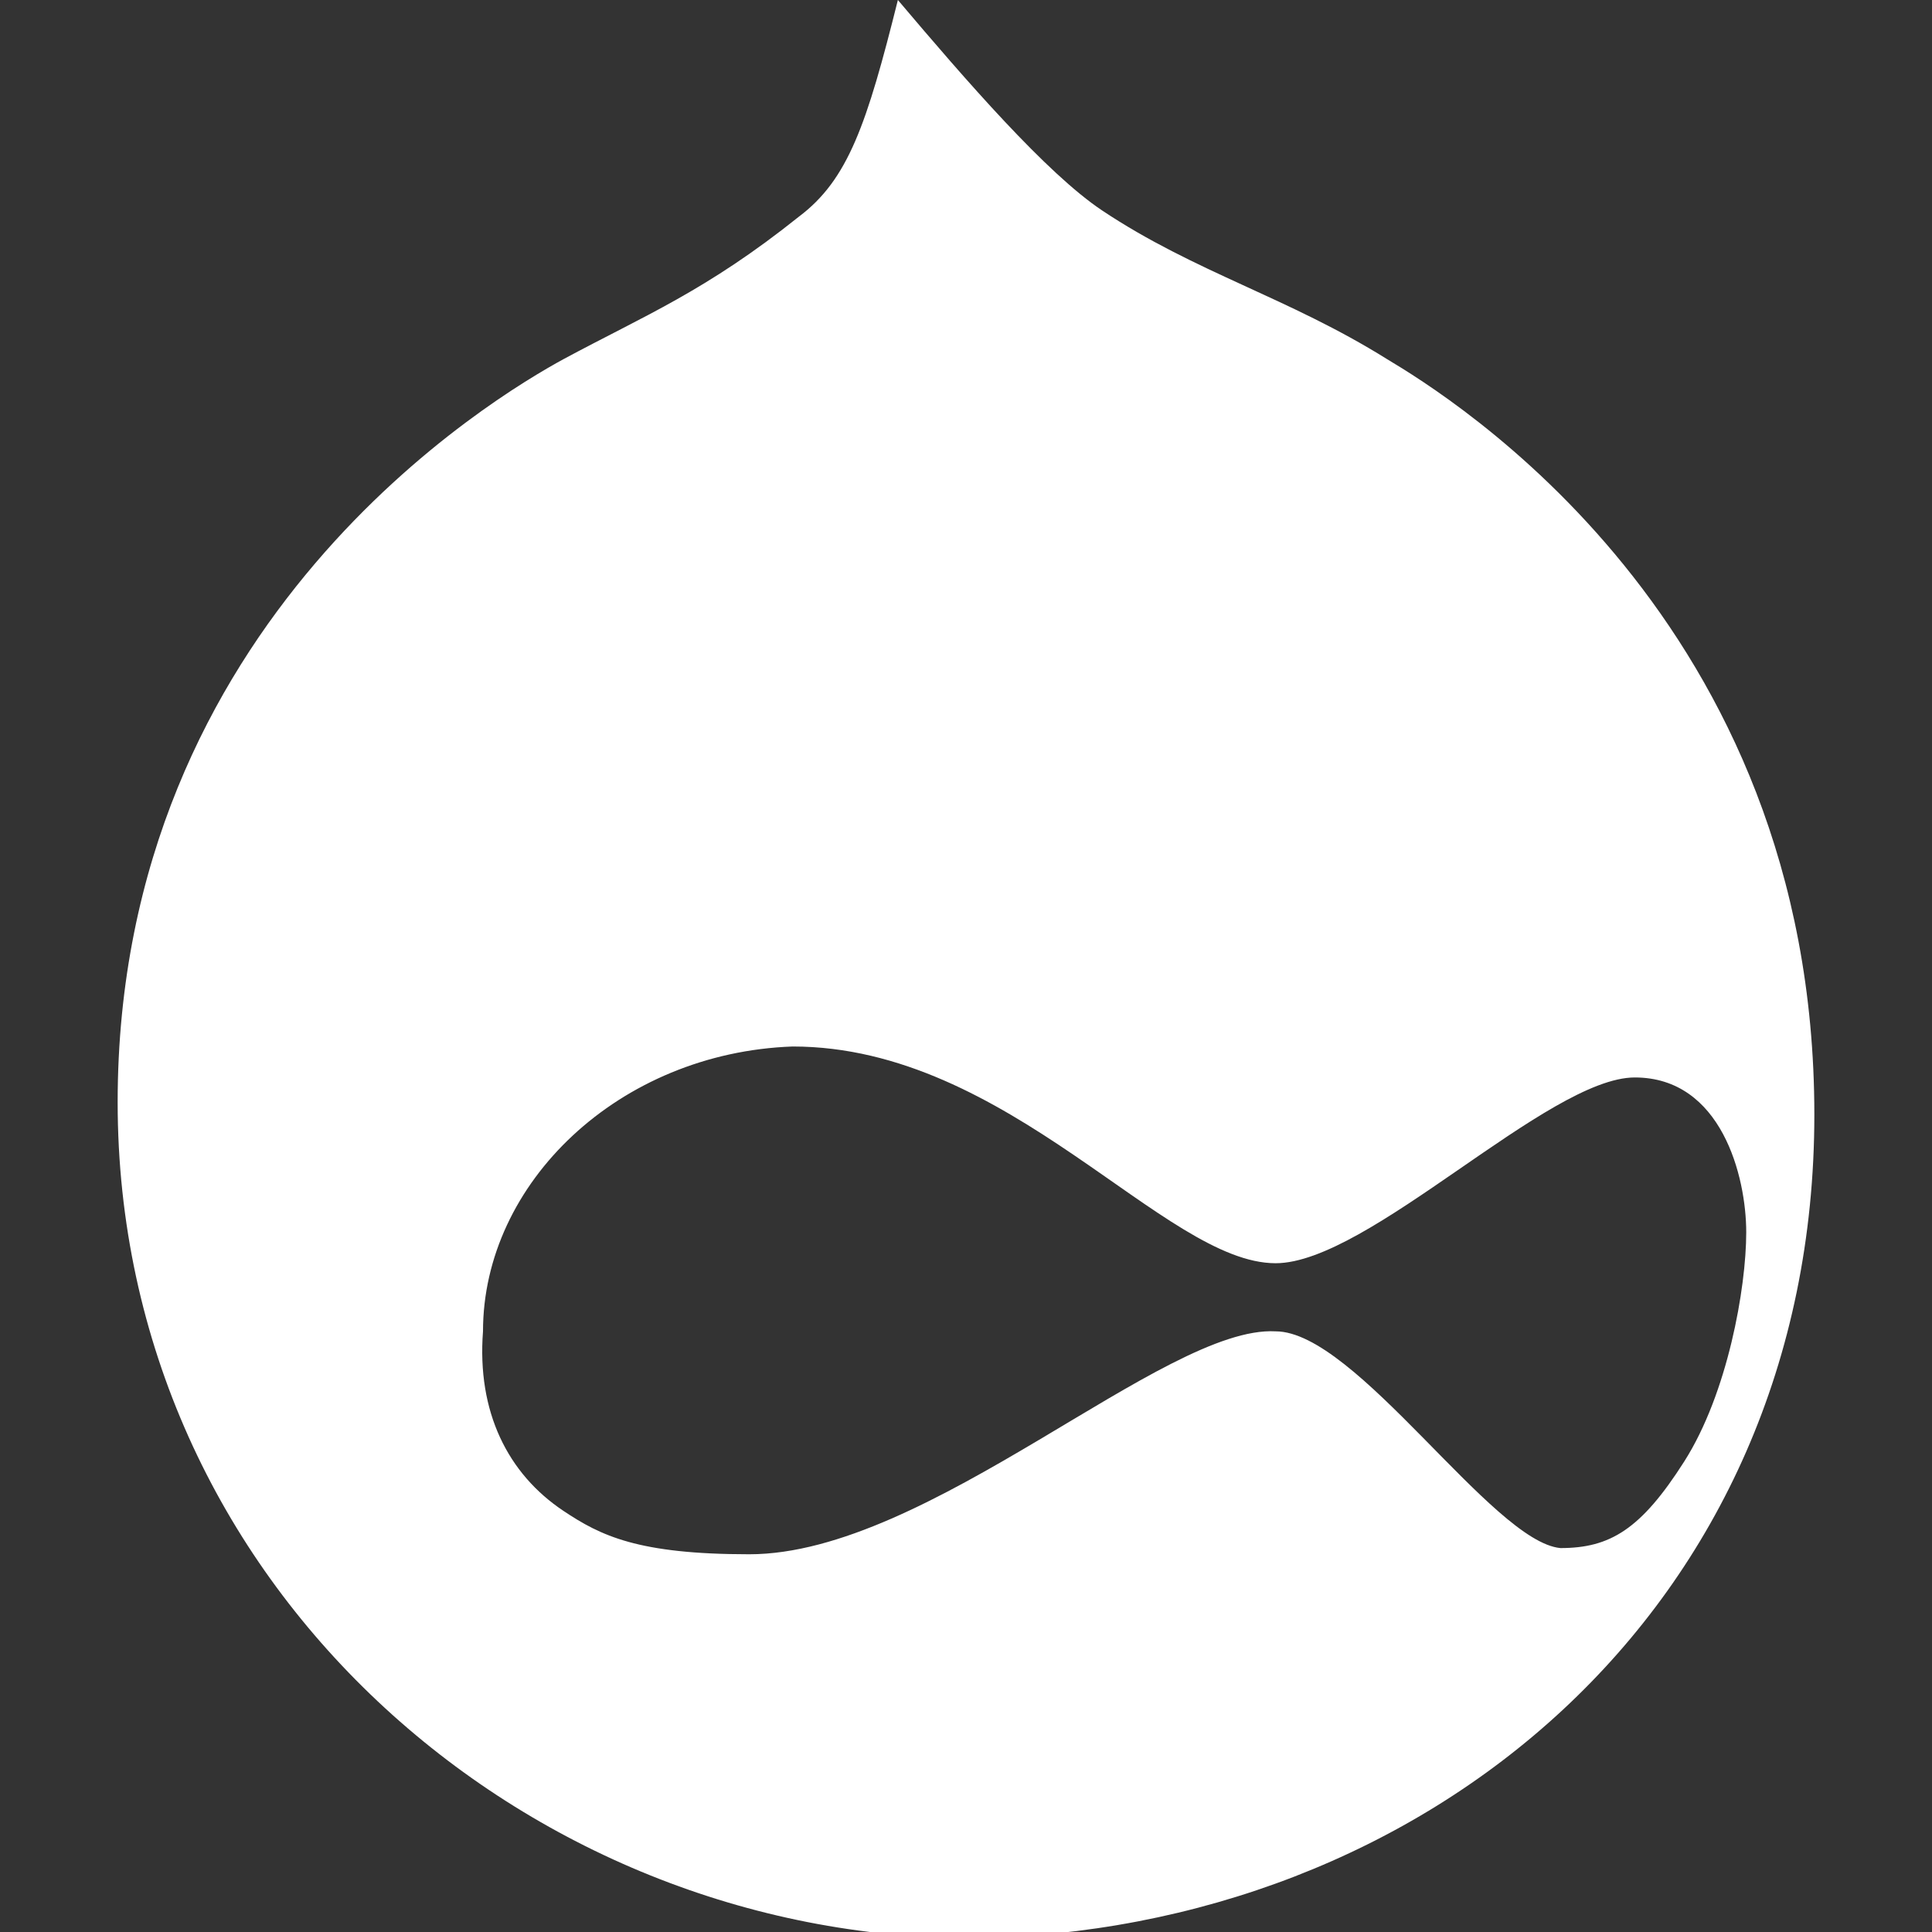 <?xml version="1.0" encoding="utf-8"?>
<!-- Generator: Adobe Illustrator 23.0.2, SVG Export Plug-In . SVG Version: 6.00 Build 0)  -->
<svg version="1.1" id="Capa_1" xmlns="http://www.w3.org/2000/svg" xmlns:xlink="http://www.w3.org/1999/xlink" x="0px" y="0px"
	 viewBox="0 0 31.2 31.2" style="enable-background:new 0 0 31.2 31.2;" xml:space="preserve">
<rect x="0" y="0" width="31.2" height="31.2" fill="#333333" stroke="none"/>
<style type="text/css">
	.st0{fill:#FFFFFF;}
</style>
<g>
	<path id="Drupal" class="st0" d="M22.4,5.8c-1.6-1-3.1-1.4-4.6-2.4c-0.9-0.6-2.2-2.1-3.3-3.4c-0.5,2-0.8,2.9-1.6,3.5
		c-1.5,1.2-2.5,1.6-3.8,2.3C8,6.4,1.9,10,1.9,17.8s6.6,13.5,13.8,13.5C23,31.2,29.3,26,29.3,18C29.3,10,23.4,6.4,22.4,5.8z
		 M28.2,19.9c0,0.9-0.3,2.6-1,3.7c-0.7,1.1-1.2,1.4-2,1.4c-1.1-0.1-3.3-3.5-4.6-3.5c-1.8-0.1-5.6,3.6-8.5,3.6c-1.8,0-2.4-0.3-3-0.7
		c-0.9-0.6-1.4-1.6-1.3-2.9c0-2.4,2.2-4.5,5-4.6c3.5,0,6,3.5,7.8,3.5c1.5,0,4.4-3,5.8-3C27.8,17.4,28.2,19,28.2,19.9z"/>
</g>
</svg>
